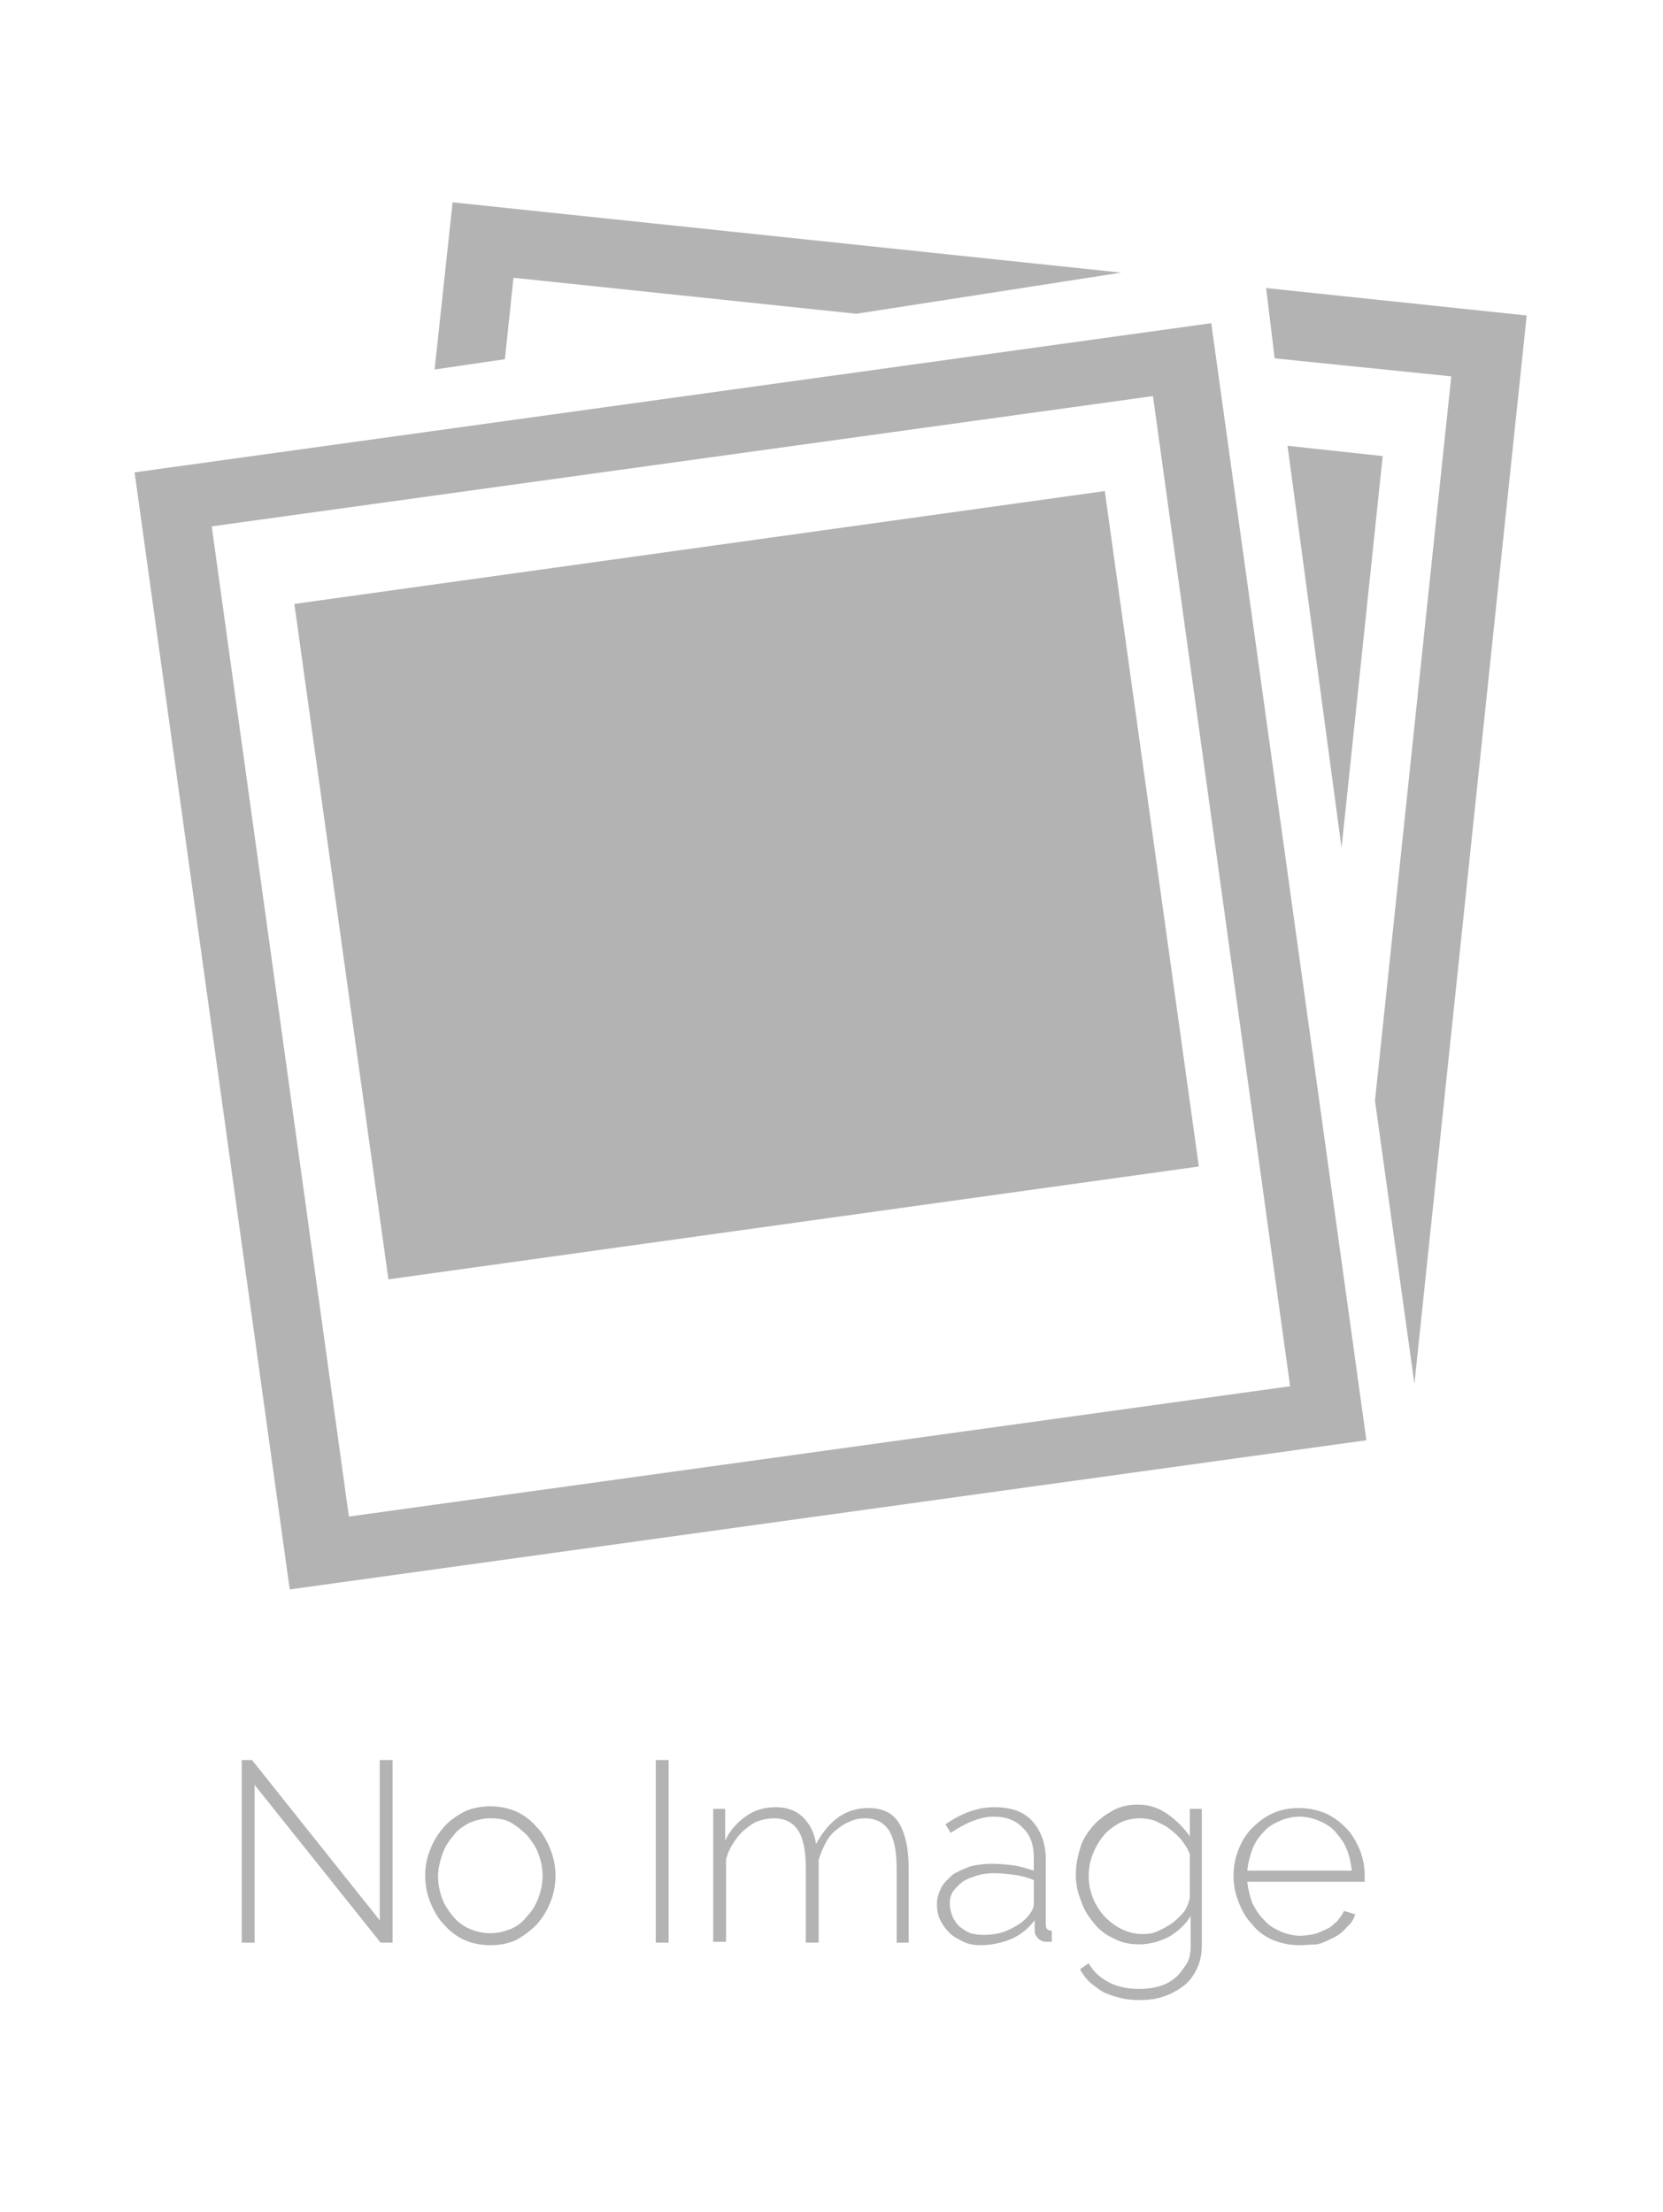 <?xml version="1.0" encoding="utf-8"?>
<!-- Generator: Adobe Illustrator 20.0.0, SVG Export Plug-In . SVG Version: 6.00 Build 0)  -->
<svg version="1.1" id="Layer_1" xmlns="http://www.w3.org/2000/svg" xmlns:xlink="http://www.w3.org/1999/xlink" x="0px" y="0px"
	 width="194px" height="258px" viewBox="0 0 194 258" style="enable-background:new 0 0 194 258;" xml:space="preserve">
<style type="text/css">
	.st0{fill:#B3B3B3;}
</style>
<polygon class="st0" points="156.5,98.9 161.3,53.2 150.2,52 "/>
<g>
	<polygon class="st0" points="58.9,41.9 59.9,32.4 99.9,36.6 130.8,31.8 52.8,23.6 50.7,43.1 	"/>
	<polygon class="st0" points="148.7,41.8 169.3,43.9 160.4,128.4 165,161.4 178.1,36.8 147.7,33.6 	"/>
</g>
<path class="st0" d="M159.4,168L33.8,185.4L15.7,55.1l125.6-17.4L159.4,168z M40.7,176.9l109.8-15.2l-16-115.5L24.7,61.4L40.7,176.9
	z"/>
<rect x="39.3" y="63.5" transform="matrix(0.991 -0.138 0.138 0.991 -13.37 12.941)" class="st0" width="95.4" height="79.5"/>
<g>
	<path class="st0" d="M29.7,208.2v18.4h-1.5v-21.3h1.2l14.9,18.7v-18.7h1.5v21.3h-1.4L29.7,208.2z"/>
	<path class="st0" d="M57.2,226.9c-1.1,0-2.1-0.2-3-0.6c-0.9-0.4-1.7-1-2.4-1.8c-0.7-0.7-1.2-1.6-1.6-2.6c-0.4-1-0.6-2-0.6-3.1
		c0-1.1,0.2-2.1,0.6-3.1s0.9-1.8,1.6-2.6s1.5-1.3,2.4-1.8c0.9-0.4,1.9-0.6,3-0.6s2.1,0.2,3,0.6c0.9,0.4,1.7,1,2.4,1.8
		c0.7,0.7,1.2,1.6,1.6,2.6c0.4,1,0.6,2,0.6,3.1c0,1.1-0.2,2.1-0.6,3.1c-0.4,1-0.9,1.8-1.6,2.6c-0.7,0.7-1.5,1.3-2.4,1.8
		C59.3,226.7,58.3,226.9,57.2,226.9z M51.1,218.9c0,0.9,0.2,1.8,0.5,2.6c0.3,0.8,0.8,1.5,1.3,2.1c0.5,0.6,1.2,1.1,1.9,1.4
		c0.7,0.3,1.5,0.5,2.4,0.5s1.6-0.2,2.4-0.5c0.7-0.3,1.4-0.8,1.9-1.5c0.6-0.6,1-1.3,1.3-2.1c0.3-0.8,0.5-1.7,0.5-2.6
		c0-0.9-0.2-1.8-0.5-2.6c-0.3-0.8-0.8-1.5-1.3-2.1c-0.6-0.6-1.2-1.1-1.9-1.5s-1.5-0.5-2.4-0.5s-1.6,0.2-2.4,0.5
		c-0.7,0.4-1.4,0.8-1.9,1.5c-0.5,0.6-1,1.3-1.3,2.2S51.1,218,51.1,218.9z"/>
	<path class="st0" d="M76.5,226.6v-21.3h1.5v21.3H76.5z"/>
	<path class="st0" d="M106.1,226.6h-1.5v-8.7c0-2-0.3-3.4-0.9-4.4c-0.6-0.9-1.5-1.4-2.8-1.4c-0.6,0-1.2,0.1-1.8,0.4
		c-0.6,0.2-1.1,0.6-1.6,1c-0.5,0.4-0.9,0.9-1.2,1.5c-0.3,0.6-0.6,1.2-0.8,2v9.6h-1.5v-8.7c0-2-0.3-3.5-0.9-4.4
		c-0.6-0.9-1.5-1.4-2.8-1.4c-0.6,0-1.2,0.1-1.8,0.3c-0.6,0.2-1.1,0.6-1.6,1c-0.5,0.4-0.9,0.9-1.3,1.5c-0.4,0.6-0.7,1.2-0.9,2v9.6
		h-1.5V211h1.4v3.7c0.6-1.3,1.5-2.2,2.5-2.9c1-0.7,2.2-1,3.4-1c1.3,0,2.4,0.4,3.2,1.2c0.8,0.8,1.3,1.8,1.5,3.1
		c1.5-2.8,3.5-4.2,6.1-4.2c1.7,0,2.9,0.6,3.6,1.8c0.7,1.2,1.1,2.9,1.1,5.1V226.6z"/>
	<path class="st0" d="M114.4,226.9c-0.7,0-1.4-0.1-2-0.4c-0.6-0.3-1.2-0.6-1.6-1s-0.8-0.9-1.1-1.5c-0.3-0.6-0.4-1.2-0.4-1.9
		c0-0.7,0.2-1.3,0.5-1.9s0.8-1,1.3-1.5c0.6-0.4,1.3-0.7,2.1-1c0.8-0.2,1.7-0.3,2.6-0.3c0.8,0,1.7,0.1,2.5,0.2s1.6,0.4,2.3,0.6v-1.5
		c0-1.5-0.4-2.7-1.3-3.5c-0.8-0.9-2-1.3-3.4-1.3c-0.8,0-1.6,0.2-2.4,0.5c-0.8,0.3-1.7,0.8-2.6,1.4l-0.6-1c2-1.4,3.9-2,5.7-2
		c1.9,0,3.4,0.5,4.4,1.6s1.6,2.6,1.6,4.5v7.6c0,0.5,0.2,0.7,0.7,0.7v1.3c-0.1,0-0.2,0-0.3,0s-0.2,0-0.3,0c-0.4,0-0.7-0.1-1-0.4
		s-0.4-0.6-0.4-1V224c-0.7,0.9-1.6,1.7-2.8,2.2C116.9,226.6,115.7,226.9,114.4,226.9z M114.7,225.7c1.2,0,2.2-0.2,3.2-0.7
		s1.7-1,2.2-1.7c0.3-0.4,0.5-0.8,0.5-1.2v-2.8c-0.7-0.3-1.5-0.5-2.2-0.6c-0.8-0.1-1.6-0.2-2.4-0.2c-0.8,0-1.5,0.1-2.1,0.3
		c-0.6,0.2-1.2,0.4-1.6,0.7s-0.8,0.7-1.1,1.1c-0.3,0.4-0.4,0.9-0.4,1.4c0,0.5,0.1,1,0.3,1.5c0.2,0.5,0.5,0.9,0.8,1.2
		c0.4,0.3,0.8,0.6,1.3,0.8C113.6,225.6,114.1,225.7,114.7,225.7z"/>
	<path class="st0" d="M132.9,226.8c-1.1,0-2.1-0.2-3-0.7c-0.9-0.4-1.7-1-2.3-1.8c-0.6-0.7-1.2-1.6-1.5-2.6c-0.4-1-0.6-1.9-0.6-3
		c0-1.1,0.2-2.1,0.5-3.1c0.3-1,0.8-1.8,1.5-2.6c0.6-0.7,1.4-1.3,2.3-1.8s1.9-0.7,2.9-0.7c1.4,0,2.5,0.4,3.5,1.1s1.9,1.6,2.6,2.6V211
		h1.4v15.9c0,1.1-0.2,2-0.6,2.8c-0.4,0.8-0.9,1.5-1.6,2c-0.7,0.5-1.4,0.9-2.3,1.2c-0.9,0.3-1.8,0.4-2.8,0.4c-0.9,0-1.7-0.1-2.4-0.3
		s-1.4-0.4-1.9-0.7c-0.5-0.3-1-0.7-1.5-1.1c-0.4-0.4-0.8-0.9-1.1-1.5l1-0.7c0.6,1.1,1.5,1.8,2.5,2.3s2.2,0.7,3.4,0.7
		c0.8,0,1.6-0.1,2.3-0.3c0.7-0.2,1.3-0.5,1.9-1c0.5-0.4,0.9-1,1.3-1.6s0.5-1.4,0.5-2.2v-3.4c-0.6,1-1.5,1.8-2.5,2.4
		C135.2,226.5,134.1,226.8,132.9,226.8z M133.3,225.6c0.7,0,1.3-0.1,1.9-0.4s1.2-0.6,1.7-1c0.5-0.4,0.9-0.8,1.3-1.3
		c0.3-0.5,0.5-1,0.6-1.5v-5.1c-0.2-0.6-0.6-1.2-1-1.7c-0.4-0.5-0.9-0.9-1.4-1.3c-0.5-0.4-1.1-0.6-1.6-0.9c-0.6-0.2-1.2-0.3-1.8-0.3
		c-0.9,0-1.8,0.2-2.5,0.6c-0.7,0.4-1.4,0.9-1.9,1.6c-0.5,0.6-0.9,1.4-1.2,2.2c-0.3,0.8-0.4,1.6-0.4,2.4c0,0.9,0.2,1.7,0.5,2.5
		s0.8,1.5,1.3,2.1c0.6,0.6,1.2,1.1,2,1.5S132.4,225.6,133.3,225.6z"/>
	<path class="st0" d="M151.6,226.9c-1.1,0-2.1-0.2-3.1-0.6c-0.9-0.4-1.8-1-2.4-1.8c-0.7-0.7-1.2-1.6-1.6-2.6c-0.4-1-0.6-2-0.6-3.1
		c0-1.1,0.2-2.1,0.6-3.1c0.4-1,0.9-1.8,1.6-2.5s1.5-1.3,2.4-1.7c0.9-0.4,1.9-0.6,3-0.6c1.1,0,2.1,0.2,3.1,0.6c0.9,0.4,1.7,1,2.4,1.7
		s1.2,1.6,1.6,2.5c0.4,1,0.6,2,0.6,3.1c0,0.1,0,0.2,0,0.4c0,0.2,0,0.2,0,0.3h-13.7c0.1,0.9,0.3,1.7,0.6,2.5c0.4,0.8,0.8,1.4,1.4,2
		c0.5,0.6,1.2,1,1.9,1.3s1.5,0.5,2.3,0.5c0.5,0,1.1-0.1,1.6-0.2c0.5-0.1,1-0.4,1.5-0.6s0.8-0.6,1.2-0.9c0.3-0.4,0.6-0.8,0.8-1.2
		l1.3,0.4c-0.2,0.6-0.5,1.1-1,1.5c-0.4,0.5-0.9,0.9-1.5,1.2c-0.6,0.3-1.2,0.6-1.9,0.8C153,226.8,152.3,226.9,151.6,226.9z
		 M157.7,218.2c-0.1-0.9-0.3-1.8-0.6-2.5c-0.3-0.8-0.8-1.4-1.3-2s-1.2-1-1.9-1.3c-0.7-0.3-1.5-0.5-2.3-0.5s-1.6,0.2-2.3,0.5
		c-0.7,0.3-1.4,0.7-1.9,1.3c-0.5,0.5-1,1.2-1.3,2c-0.3,0.8-0.5,1.6-0.6,2.5H157.7z"/>
</g>
</svg>
